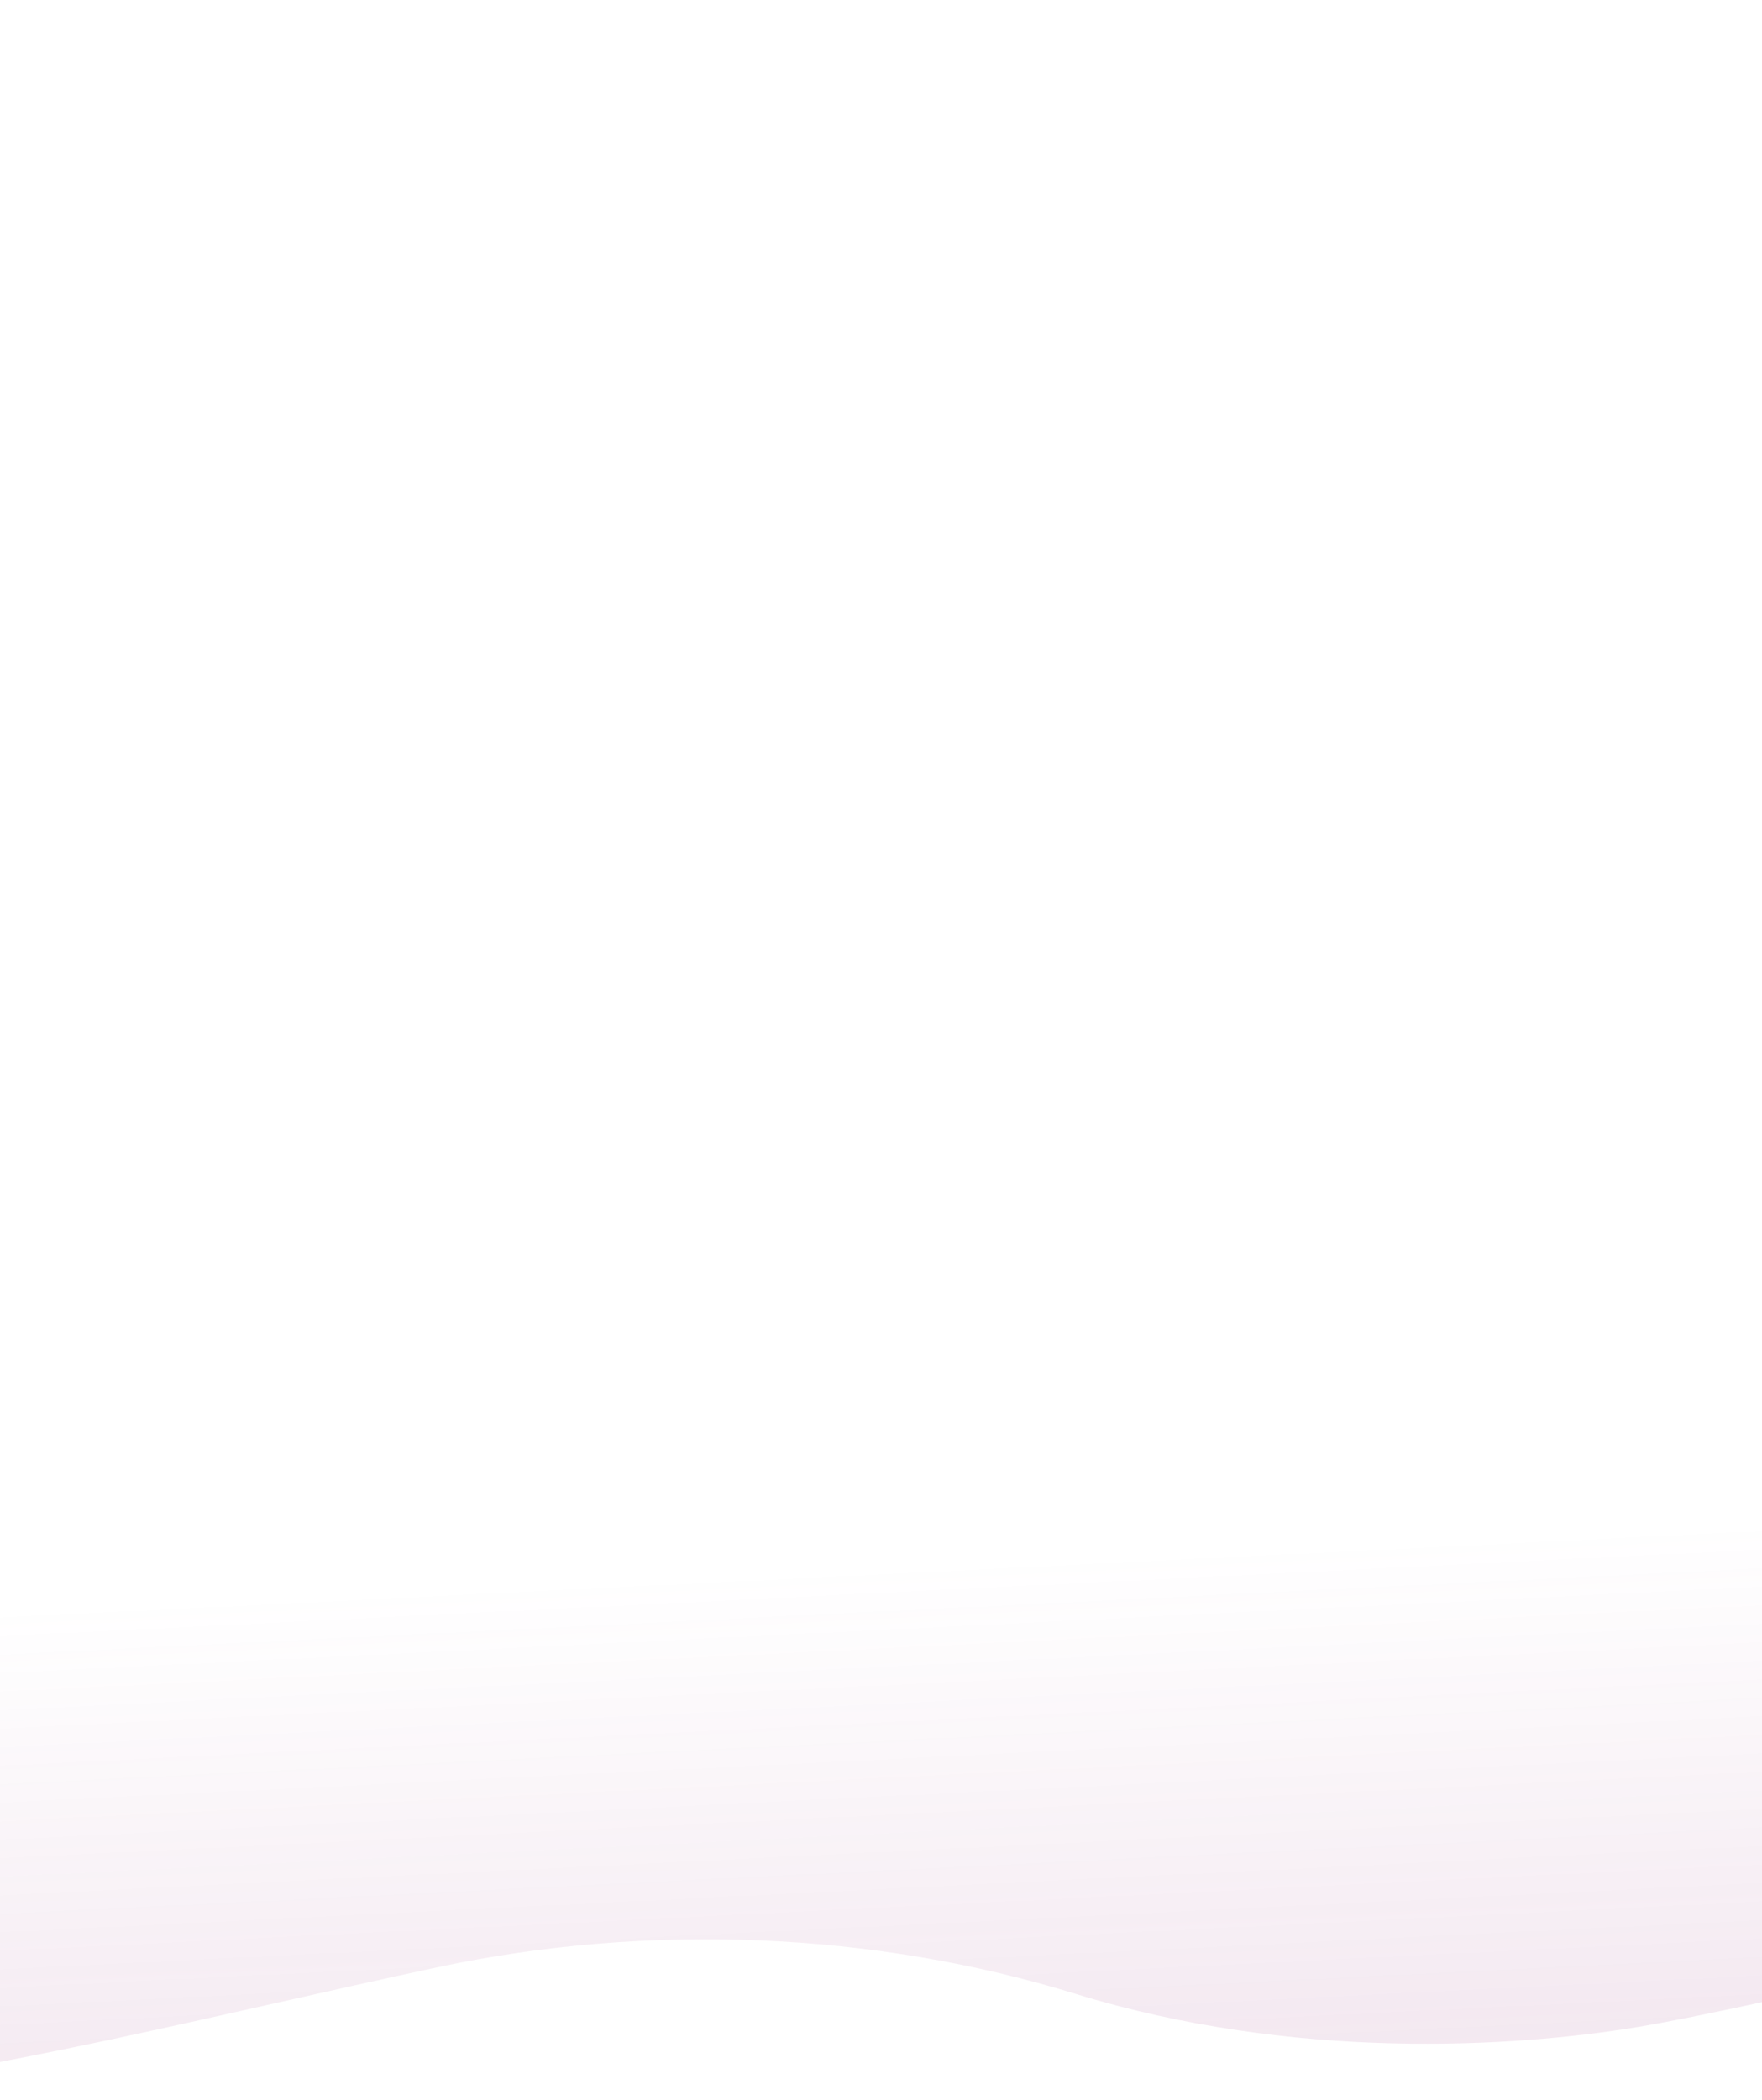 <svg xmlns="http://www.w3.org/2000/svg" width="1440" height="1716" viewBox="0 0 1440 1716" fill="none"><path d="M1983 1509.41C1781.15 1558.18 1439.41 1639.51 1338.51 1656.24C1236.77 1673.1 1057.33 1684.1 878.732 1629.08C713.867 1578.32 529.423 1570.82 357.56 1607.43C179.318 1645.46 -7.296 1694.13 -181.64 1712.55C-323.118 1727.55 -487.54 1691.03 -601.732 1654.2C-700.775 1624.47 -778.689 1578.68 -838 1532.13L-838 59.63C-636.149 10.865 -294.415 -70.469 -193.511 -87.197C-85.388 -105.124 110.484 -116.394 299.888 -48.904C424.976 -4.31 568.846 4.52 703.635 -21.349C906.416 -60.263 1124.74 -122.207 1326.64 -143.55C1468.12 -158.548 1632.63 -121.985 1746.73 -85.2C1845.78 -55.471 1923.69 -9.723 1983 36.823V1509.41Z" fill="url(#paint0_linear_308_2753)" fill-opacity="0.41"></path><defs><linearGradient id="paint0_linear_308_2753" x1="1000.38" y1="2055.97" x2="961.66" y2="1266.99" gradientUnits="userSpaceOnUse"><stop stop-color="#922C78" stop-opacity="0.5"></stop><stop offset="1" stop-color="#922C78" stop-opacity="0"></stop></linearGradient></defs></svg>